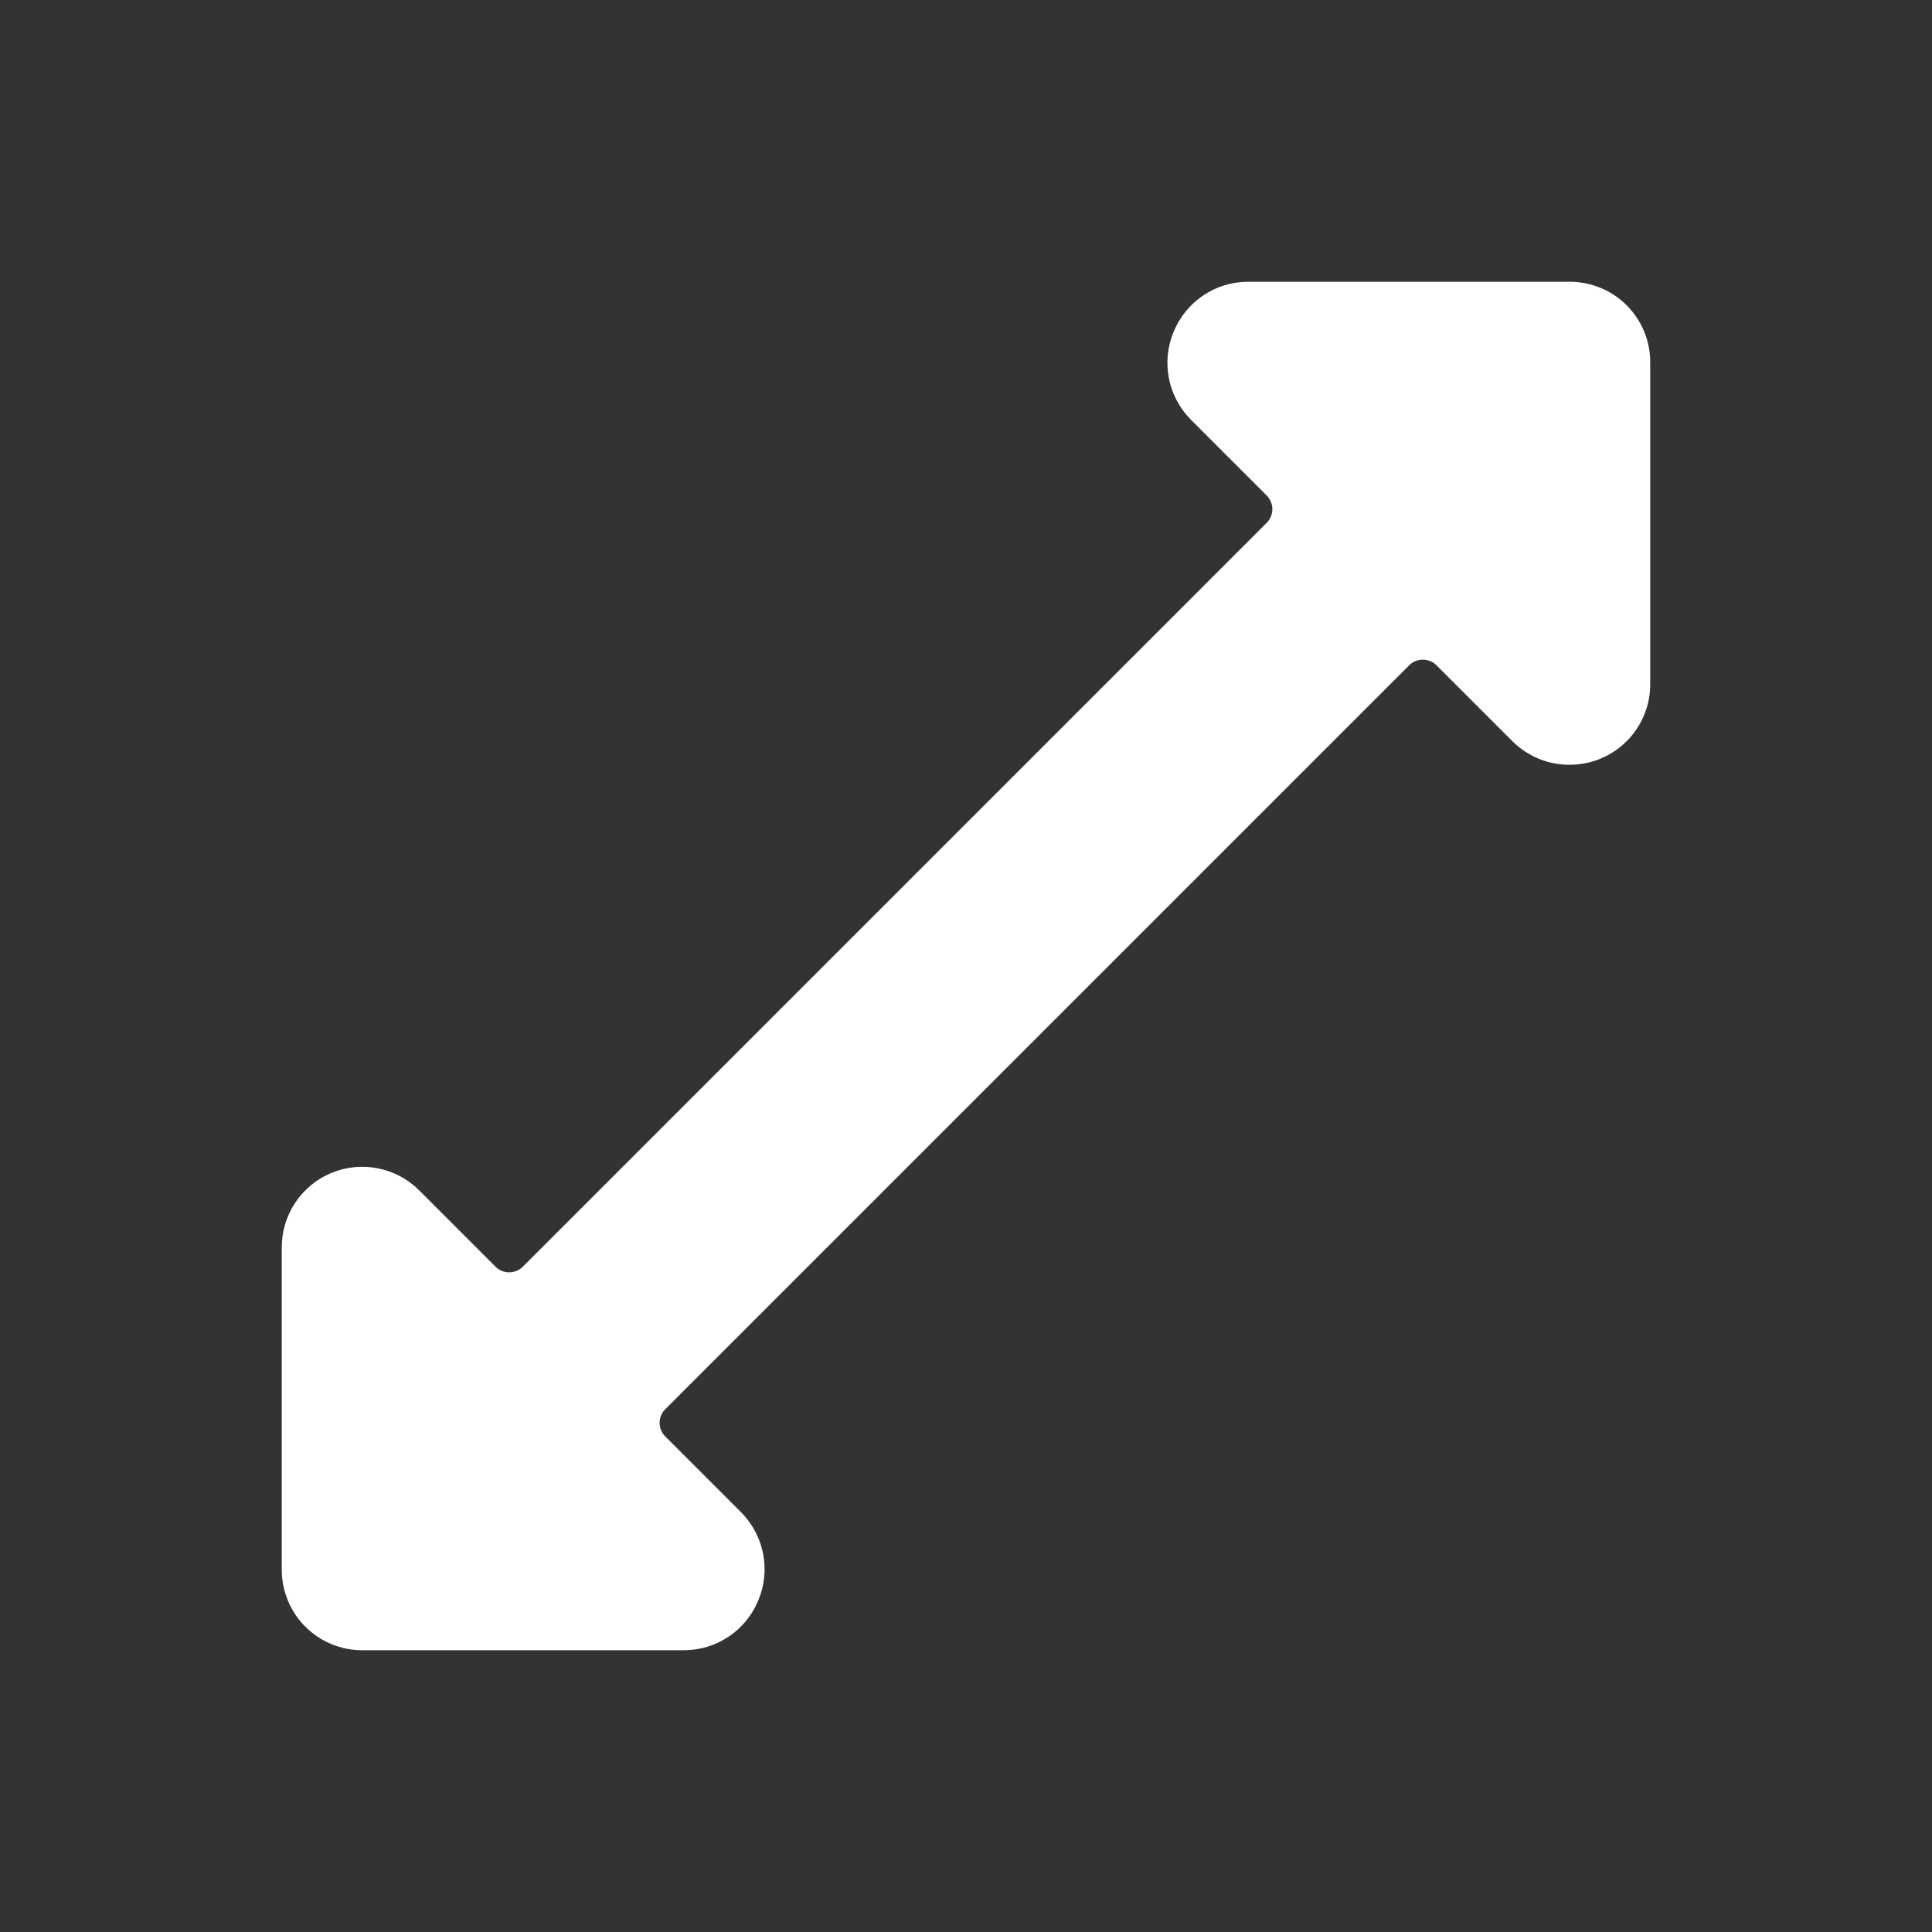 <svg width="32" height="32" viewBox="0 0 32 32" fill="none" xmlns="http://www.w3.org/2000/svg">
<rect x="0" y="0" width="32" height="32" fill="#333333" stroke="none"/>
<path d="M4.667 26C4.667 26.354 4.807 26.693 5.057 26.943C5.307 27.193 5.646 27.333 6 27.333H11.333C11.596 27.332 11.853 27.253 12.072 27.106C12.29 26.959 12.46 26.75 12.56 26.507C12.662 26.264 12.69 25.996 12.64 25.738C12.59 25.479 12.465 25.241 12.28 25.053L11.027 23.8C10.995 23.77 10.969 23.734 10.952 23.694C10.934 23.654 10.925 23.61 10.925 23.567C10.925 23.523 10.934 23.48 10.952 23.439C10.969 23.399 10.995 23.363 11.027 23.333L23.333 11.027C23.363 10.995 23.399 10.969 23.439 10.952C23.48 10.935 23.523 10.926 23.567 10.926C23.61 10.926 23.654 10.935 23.694 10.952C23.734 10.969 23.77 10.995 23.8 11.027L25.053 12.28C25.178 12.403 25.326 12.501 25.488 12.568C25.65 12.634 25.824 12.668 26 12.667C26.354 12.667 26.693 12.526 26.943 12.276C27.193 12.026 27.333 11.687 27.333 11.333V6C27.333 5.646 27.193 5.307 26.943 5.057C26.693 4.807 26.354 4.667 26 4.667H20.666C20.403 4.668 20.146 4.747 19.928 4.894C19.71 5.041 19.54 5.25 19.44 5.493C19.338 5.736 19.31 6.004 19.36 6.262C19.41 6.521 19.535 6.759 19.72 6.947L20.973 8.2C21.005 8.23 21.03 8.266 21.048 8.306C21.065 8.346 21.074 8.39 21.074 8.433C21.074 8.477 21.065 8.52 21.048 8.56C21.03 8.601 21.005 8.637 20.973 8.667L8.667 20.973C8.637 21.005 8.6 21.031 8.56 21.048C8.52 21.065 8.477 21.074 8.433 21.074C8.389 21.074 8.346 21.065 8.306 21.048C8.266 21.031 8.23 21.005 8.2 20.973L6.947 19.72C6.76 19.532 6.522 19.404 6.262 19.352C6.002 19.299 5.733 19.326 5.489 19.427C5.244 19.529 5.035 19.701 4.889 19.922C4.742 20.142 4.665 20.402 4.667 20.667V26Z" fill="white"/>
</svg>
